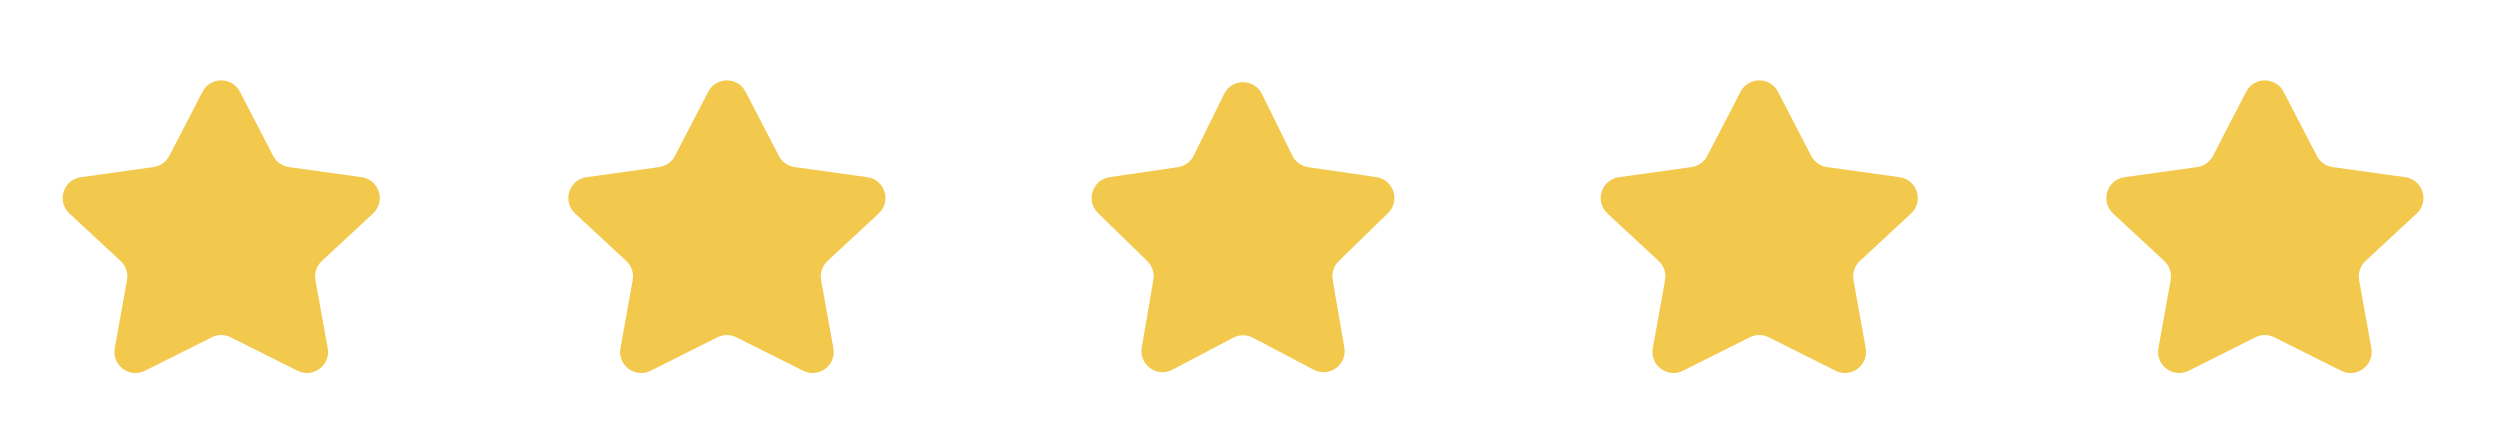 <svg width="96" height="17" viewBox="0 0 96 17" fill="none" xmlns="http://www.w3.org/2000/svg">
<path d="M7.777 3.523C8.079 2.941 8.912 2.941 9.213 3.523L10.49 5.987C10.611 6.219 10.837 6.379 11.097 6.416L13.886 6.804C14.561 6.898 14.825 7.734 14.324 8.198L12.359 10.021C12.157 10.209 12.064 10.486 12.113 10.758L12.584 13.37C12.702 14.026 12.021 14.535 11.425 14.237L8.857 12.951C8.629 12.837 8.361 12.837 8.133 12.951L5.565 14.237C4.969 14.535 4.289 14.026 4.407 13.37L4.877 10.758C4.926 10.486 4.833 10.209 4.631 10.021L2.666 8.198C2.166 7.734 2.429 6.898 3.105 6.804L5.893 6.416C6.153 6.379 6.379 6.219 6.5 5.987L7.777 3.523Z" fill="#F2C94C"/>
<path d="M27.195 3.523C27.497 2.941 28.33 2.941 28.631 3.523L29.908 5.987C30.029 6.219 30.255 6.379 30.515 6.416L33.304 6.804C33.979 6.898 34.242 7.734 33.742 8.198L31.777 10.021C31.575 10.209 31.482 10.486 31.531 10.758L32.002 13.37C32.12 14.026 31.439 14.535 30.843 14.237L28.275 12.951C28.047 12.837 27.779 12.837 27.551 12.951L24.983 14.237C24.387 14.535 23.706 14.026 23.825 13.37L24.295 10.758C24.344 10.486 24.251 10.209 24.049 10.021L22.084 8.198C21.584 7.734 21.847 6.898 22.523 6.804L25.311 6.416C25.571 6.379 25.797 6.219 25.918 5.987L27.195 3.523Z" fill="#F2C94C"/>
<path d="M47.007 3.607C47.304 3.006 48.161 3.006 48.458 3.607L49.627 5.977C49.745 6.215 49.973 6.381 50.236 6.419L52.853 6.802C53.517 6.899 53.781 7.714 53.301 8.182L51.408 10.025C51.217 10.211 51.13 10.479 51.175 10.742L51.622 13.345C51.735 14.006 51.041 14.51 50.448 14.198L48.109 12.968C47.873 12.844 47.591 12.844 47.356 12.968L45.017 14.198C44.423 14.51 43.73 14.006 43.843 13.345L44.289 10.742C44.334 10.479 44.247 10.211 44.056 10.025L42.164 8.182C41.684 7.714 41.948 6.899 42.611 6.802L45.229 6.419C45.492 6.381 45.719 6.215 45.837 5.977L47.007 3.607Z" fill="#F2C94C"/>
<path d="M66.837 3.523C67.139 2.941 67.972 2.941 68.274 3.523L69.551 5.987C69.671 6.219 69.898 6.379 70.157 6.416L72.946 6.804C73.622 6.898 73.885 7.734 73.385 8.198L71.42 10.021C71.218 10.209 71.125 10.486 71.174 10.758L71.644 13.37C71.762 14.026 71.081 14.535 70.486 14.237L67.918 12.951C67.69 12.837 67.421 12.837 67.193 12.951L64.626 14.237C64.03 14.535 63.349 14.026 63.467 13.37L63.938 10.758C63.987 10.486 63.894 10.209 63.692 10.021L61.726 8.198C61.226 7.734 61.489 6.898 62.165 6.804L64.954 6.416C65.214 6.379 65.44 6.219 65.561 5.987L66.837 3.523Z" fill="#F2C94C"/>
<path d="M86.253 3.523C86.555 2.941 87.388 2.941 87.69 3.523L88.967 5.987C89.087 6.219 89.314 6.379 89.573 6.416L92.362 6.804C93.038 6.898 93.301 7.734 92.801 8.198L90.836 10.021C90.634 10.209 90.541 10.486 90.59 10.758L91.06 13.37C91.178 14.026 90.497 14.535 89.902 14.237L87.334 12.951C87.106 12.837 86.838 12.837 86.609 12.951L84.042 14.237C83.446 14.535 82.765 14.026 82.883 13.37L83.354 10.758C83.403 10.486 83.31 10.209 83.108 10.021L81.142 8.198C80.642 7.734 80.906 6.898 81.581 6.804L84.37 6.416C84.63 6.379 84.856 6.219 84.977 5.987L86.253 3.523Z" fill="#F2C94C"/>
</svg>
